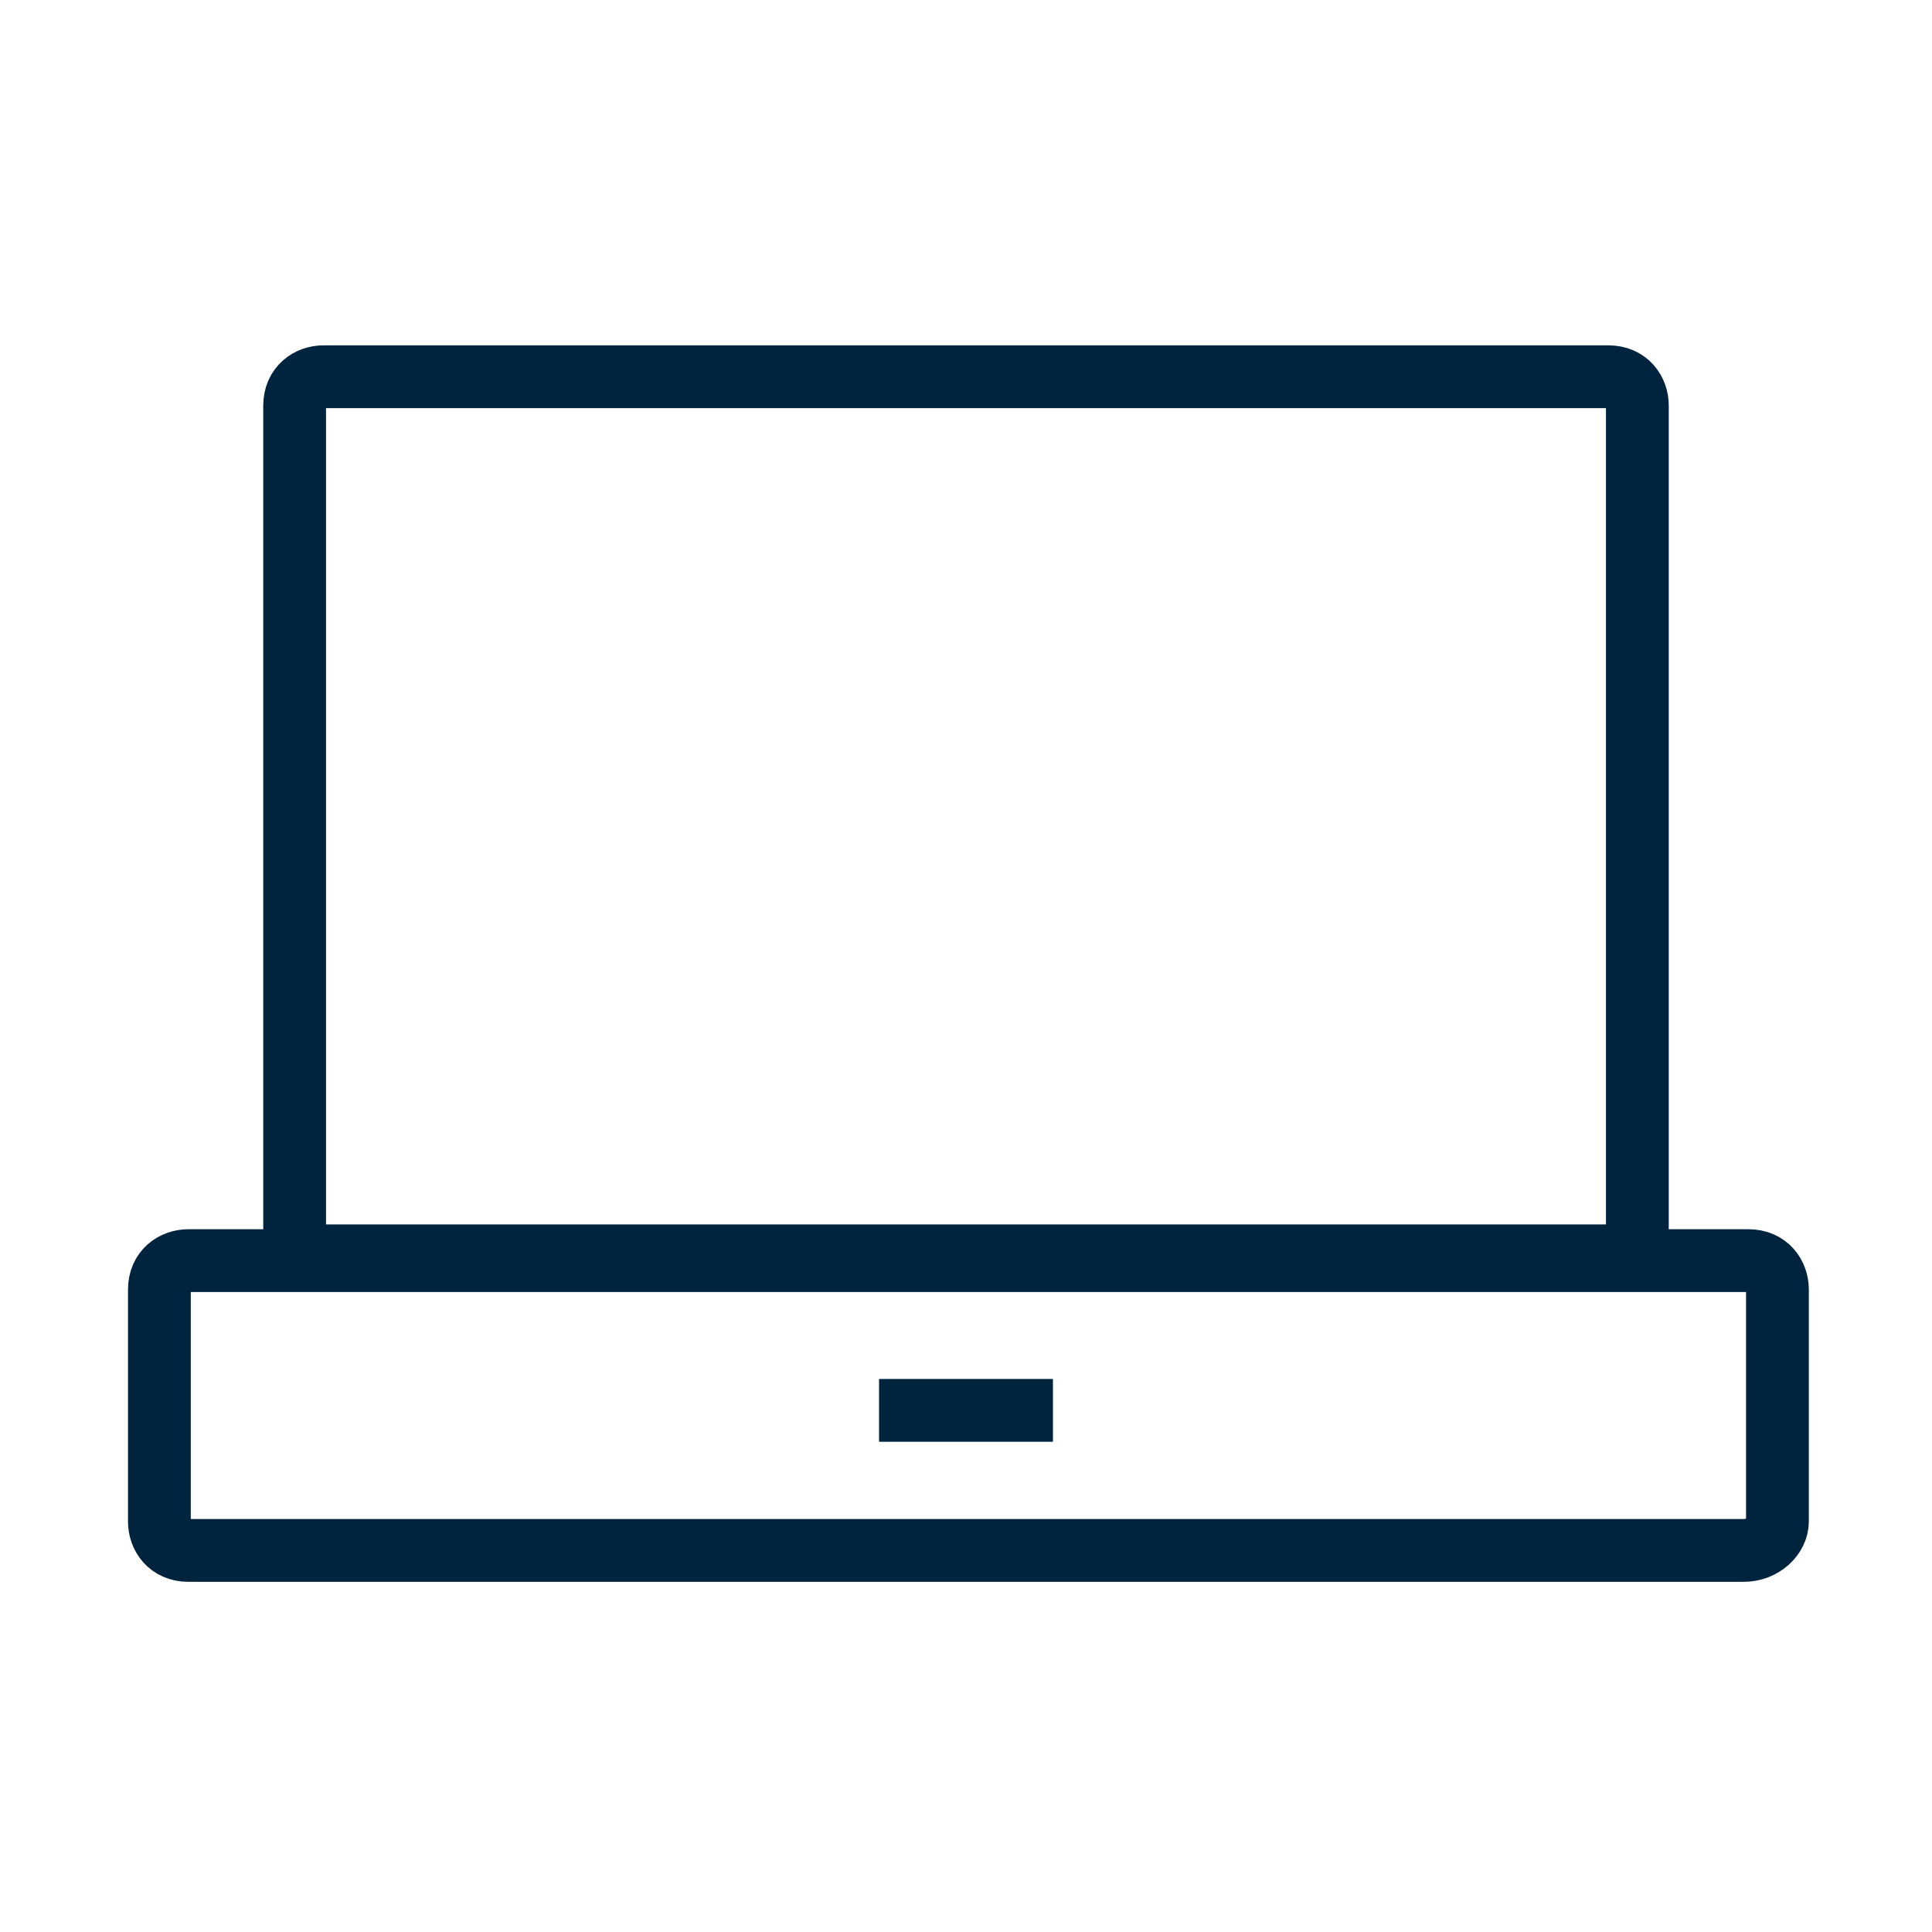 <?xml version="1.0" encoding="utf-8"?>
<!-- Generator: Adobe Illustrator 25.3.1, SVG Export Plug-In . SVG Version: 6.00 Build 0)  -->
<svg version="1.1" id="Layer_1" xmlns="http://www.w3.org/2000/svg" xmlns:xlink="http://www.w3.org/1999/xlink" x="0px" y="0px"
	 viewBox="0 0 40 40" style="enable-background:new 0 0 40 40;" xml:space="preserve">
<style type="text/css">
	.st0{fill:none;stroke:#00243D;stroke-width:1.3;stroke-miterlimit:10;}
</style>
<path class="st0" d="M33.3,26H6.7c-0.4,0-0.6-0.3-0.6-0.6v-17c0-0.4,0.3-0.6,0.6-0.6h26.6c0.4,0,0.6,0.3,0.6,0.6v17
	C33.9,25.7,33.7,26,33.3,26z"/>
<path class="st0" d="M36.1,32.1H3.9c-0.4,0-0.6-0.3-0.6-0.6v-4.8c0-0.4,0.3-0.6,0.6-0.6h32.3c0.4,0,0.6,0.3,0.6,0.6v4.8
	C36.8,31.8,36.5,32.1,36.1,32.1z"/>
<line class="st0" x1="18.2" y1="29.2" x2="21.8" y2="29.2"/>
</svg>
